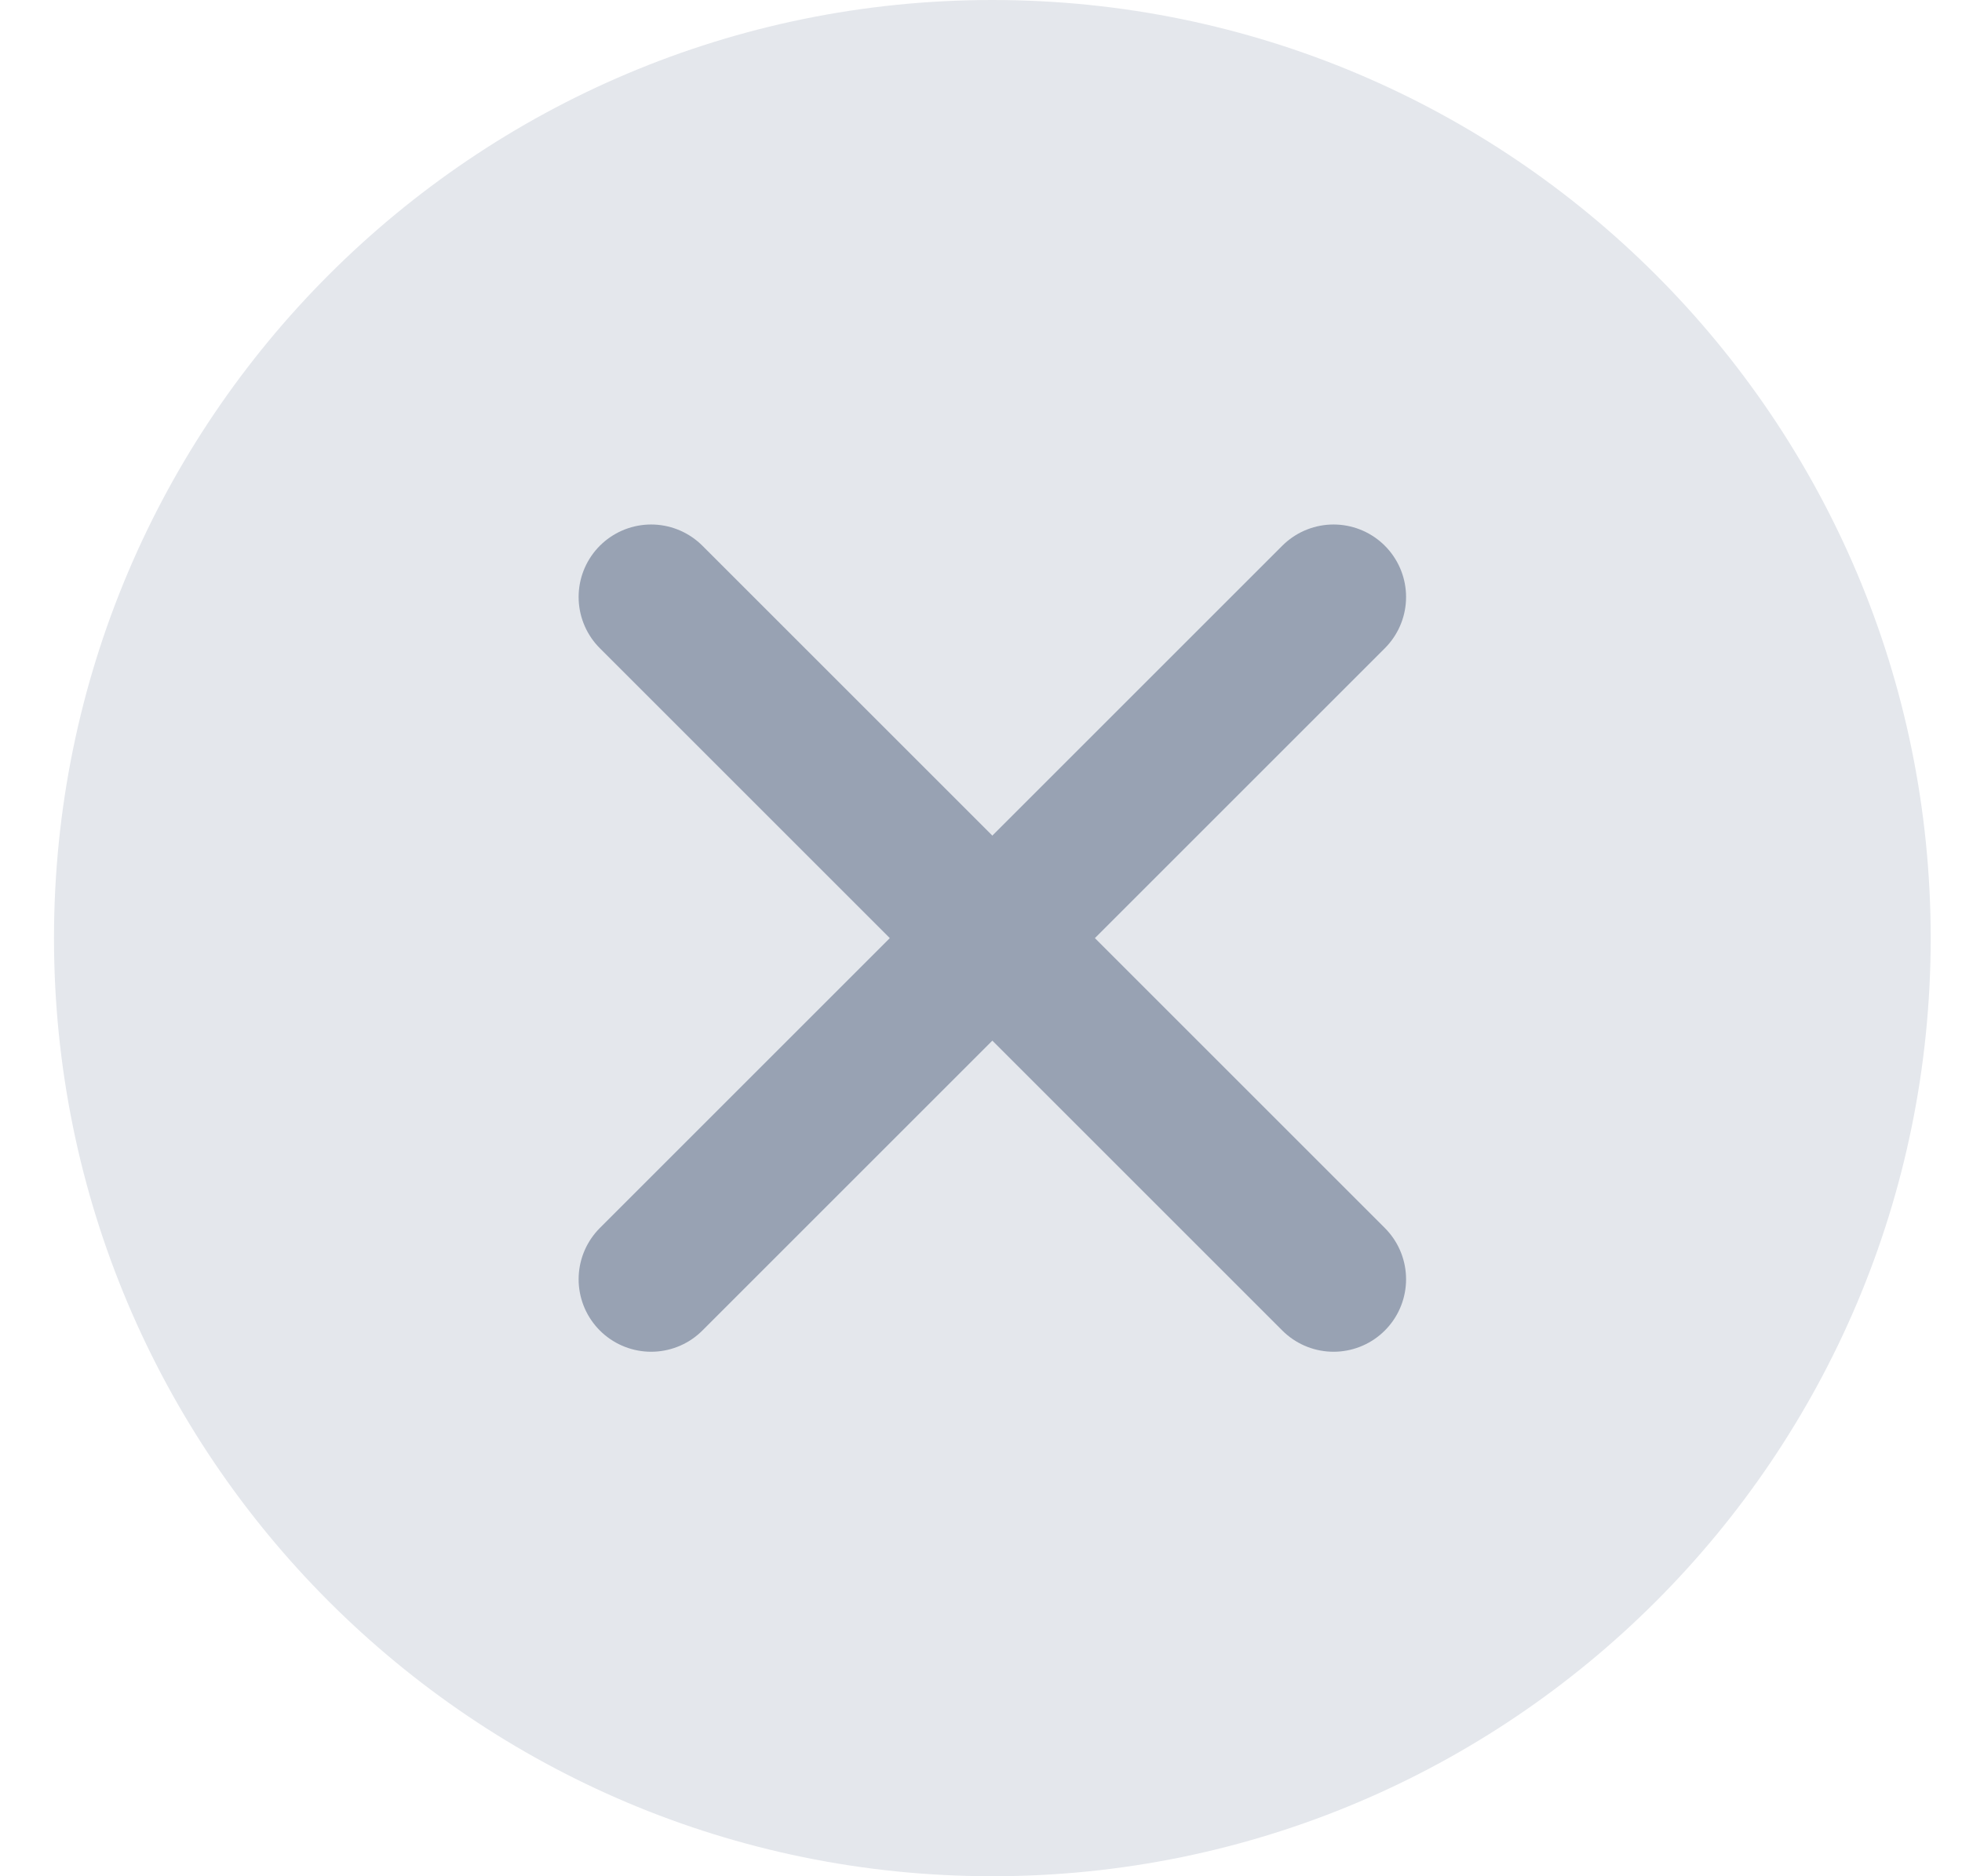 <svg width="23" height="22" viewBox="0 0 23 22" fill="none" xmlns="http://www.w3.org/2000/svg">
<path d="M0.633 11C0.633 4.925 5.558 0 11.633 0C17.708 0 22.633 4.925 22.633 11C22.633 17.075 17.708 22 11.633 22C5.558 22 0.633 17.075 0.633 11Z" fill="#E4E7EC"/>
<path d="M15.633 7L7.633 15M7.633 7L15.633 15" stroke="#98A2B3" stroke-width="1.7" stroke-linecap="round" stroke-linejoin="round"/>
</svg>
